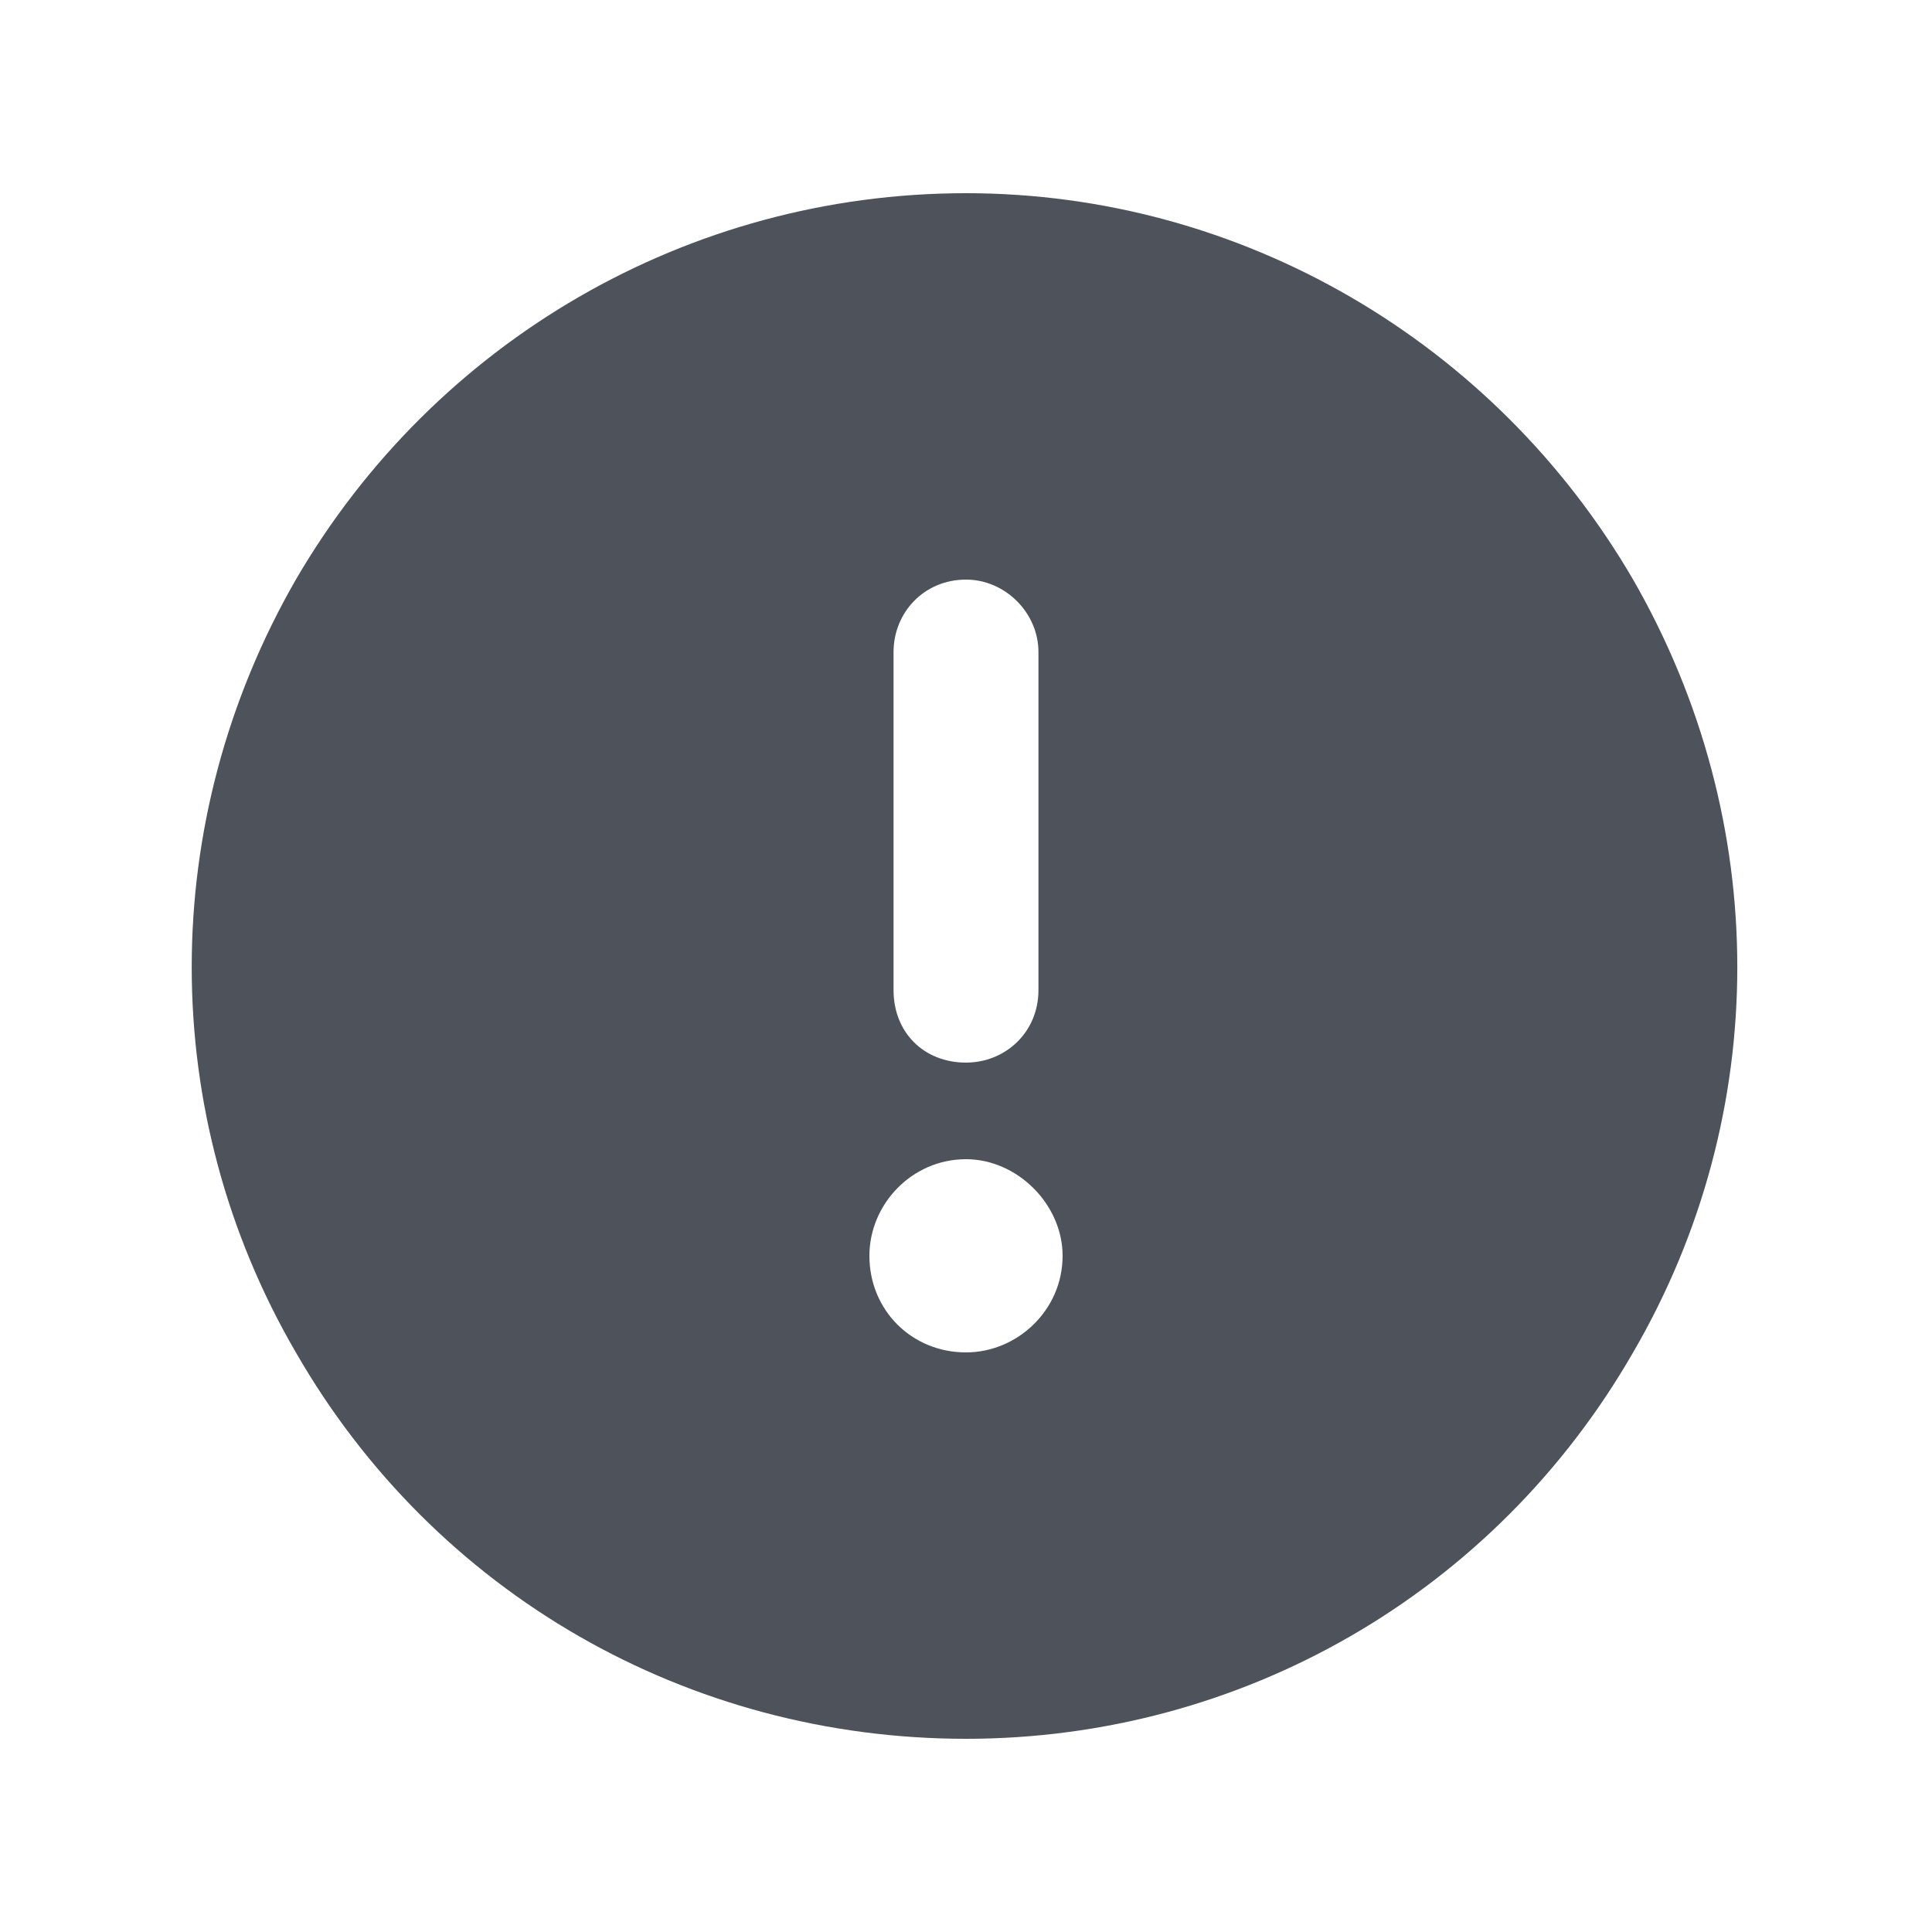 <?xml version="1.0" encoding="UTF-8"?> <svg xmlns="http://www.w3.org/2000/svg" width="30" height="30" viewBox="0 0 30 30" fill="none"><path d="M15 27C10.688 27 6.75 24.75 4.594 21C2.438 17.297 2.438 12.75 4.594 9C6.75 5.297 10.688 3 15 3C19.266 3 23.203 5.297 25.359 9C27.516 12.75 27.516 17.297 25.359 21C23.203 24.75 19.266 27 15 27ZM15 9C14.344 9 13.875 9.516 13.875 10.125V15.375C13.875 16.031 14.344 16.5 15 16.5C15.609 16.5 16.125 16.031 16.125 15.375V10.125C16.125 9.516 15.609 9 15 9ZM13.5 19.5C13.5 20.344 14.156 21 15 21C15.797 21 16.5 20.344 16.5 19.5C16.5 18.703 15.797 18 15 18C14.156 18 13.5 18.703 13.5 19.5Z" fill="#4D525B"></path></svg> 